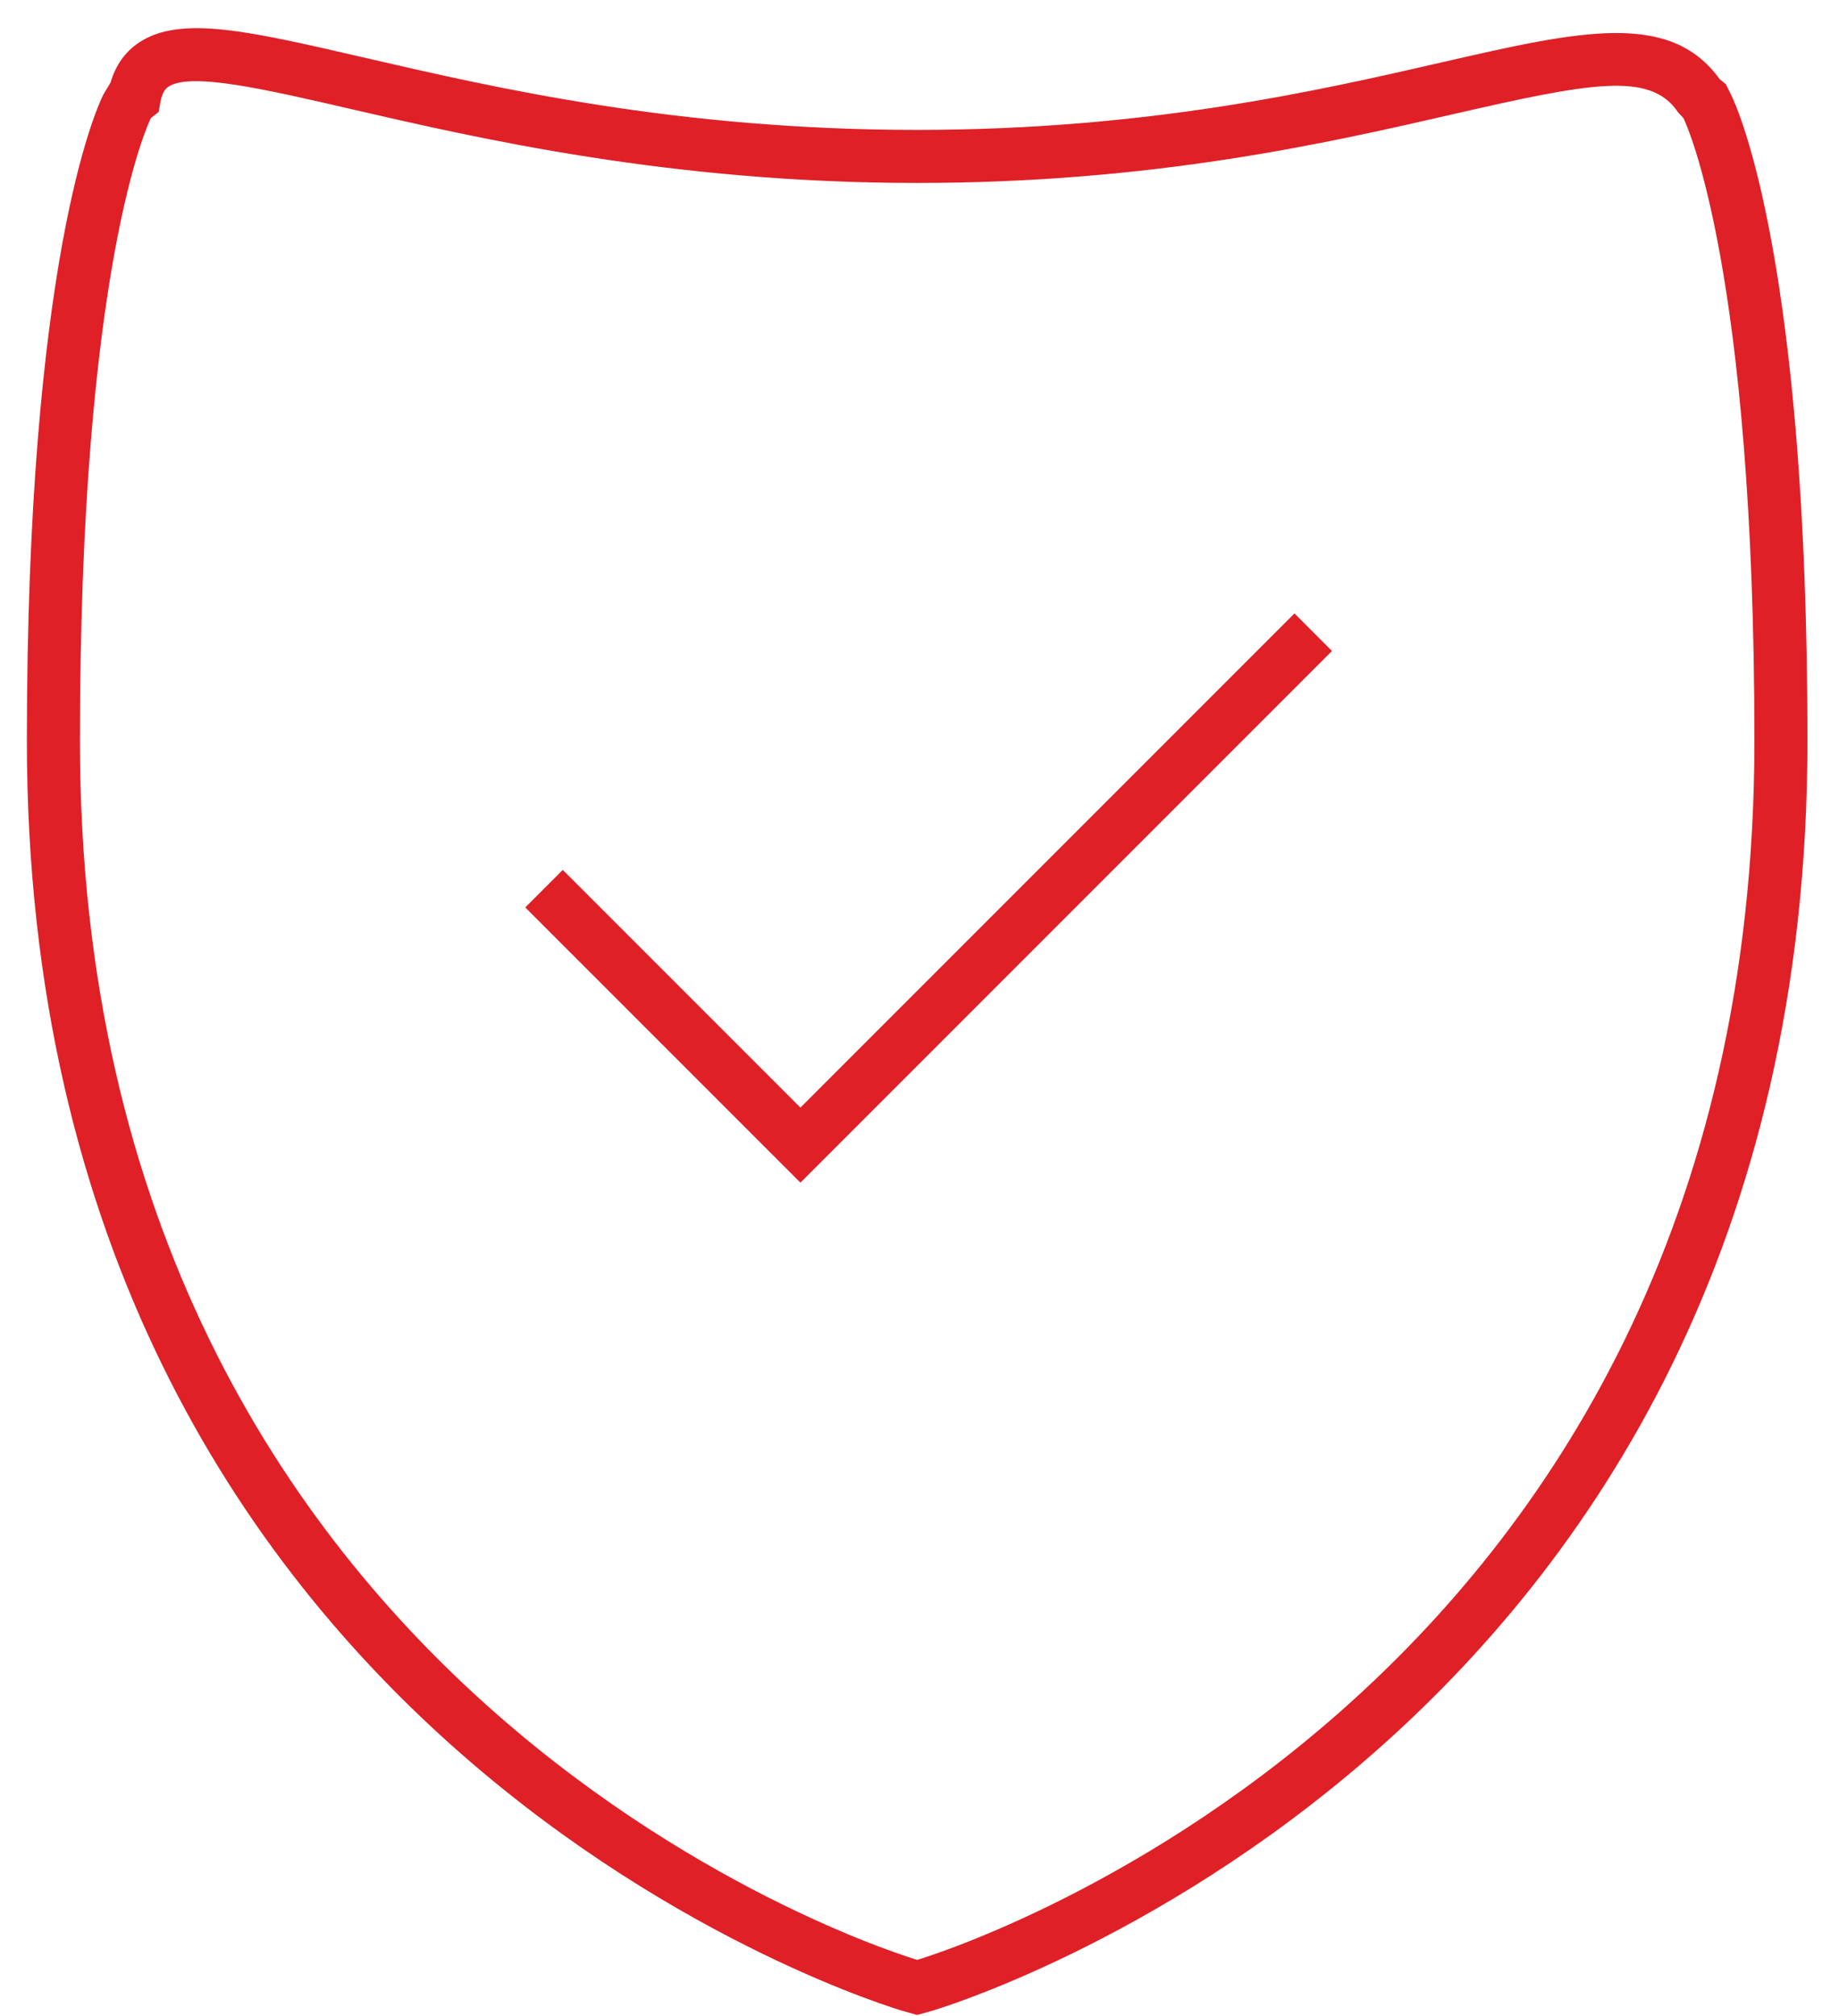 <?xml version="1.0" encoding="UTF-8"?>
<svg width="52px" height="57px" viewBox="0 0 52 57" version="1.1" xmlns="http://www.w3.org/2000/svg" xmlns:xlink="http://www.w3.org/1999/xlink">
    <!-- Generator: Sketch 61 (89581) - https://sketch.com -->
    <title>secure</title>
    <desc>Created with Sketch.</desc>
    <g id="Page-1" stroke="none" stroke-width="1" fill="none" fill-rule="evenodd">
        <g id="Group-16" transform="translate(-10, -137)" fill="#DF2027">
            <g id="Group-15" transform="translate(0, 0.963)">
                <g id="secure" transform="translate(10.76, 136.834)">
                    <path d="M3.505,2.544 L3.505,2.545 C3.422,2.711 1.5,6.754 1.5,20.144 C1.5,47.549 24.936,54.54 25.173,54.607 L25.178,54.607 C25.412,54.54 48.848,47.537 48.848,20.144 C48.848,6.846 46.937,2.737 46.843,2.544 L46.686,2.374 C45.908,1.209 44.178,1.55 40.342,2.428 C36.757,3.25 31.848,4.375 25.17,4.375 C18.202,4.375 12.758,3.116 9.157,2.284 C6.729,1.723 4.633,1.239 4.004,1.653 C3.953,1.688 3.834,1.766 3.776,2.088 L3.727,2.366 L3.505,2.544 Z M25.173,56.166 L24.766,56.051 C24.518,55.982 -2.13162821e-14,48.731 -2.13162821e-14,20.144 C-2.13162821e-14,6.64 1.939,2.328 2.16,1.881 L2.368,1.532 C2.512,1.042 2.783,0.662 3.177,0.402 C4.344,-0.37 6.283,0.08 9.495,0.822 C13.241,1.689 18.373,2.875 25.17,2.875 C31.678,2.875 36.492,1.772 40.007,0.966 C43.88,0.078 46.461,-0.513 47.864,1.44 L48.038,1.581 L48.187,1.878 C48.41,2.336 50.348,6.689 50.348,20.144 C50.348,48.702 25.832,55.981 25.585,56.051 L25.173,56.166 Z" id="Fill-13"></path>
                    <polygon id="Fill-14" points="21.873 32.636 14.093 24.856 15.153 23.795 21.873 30.515 35.843 16.545 36.903 17.606"></polygon>
                </g>
            </g>
        </g>
    </g>
</svg>